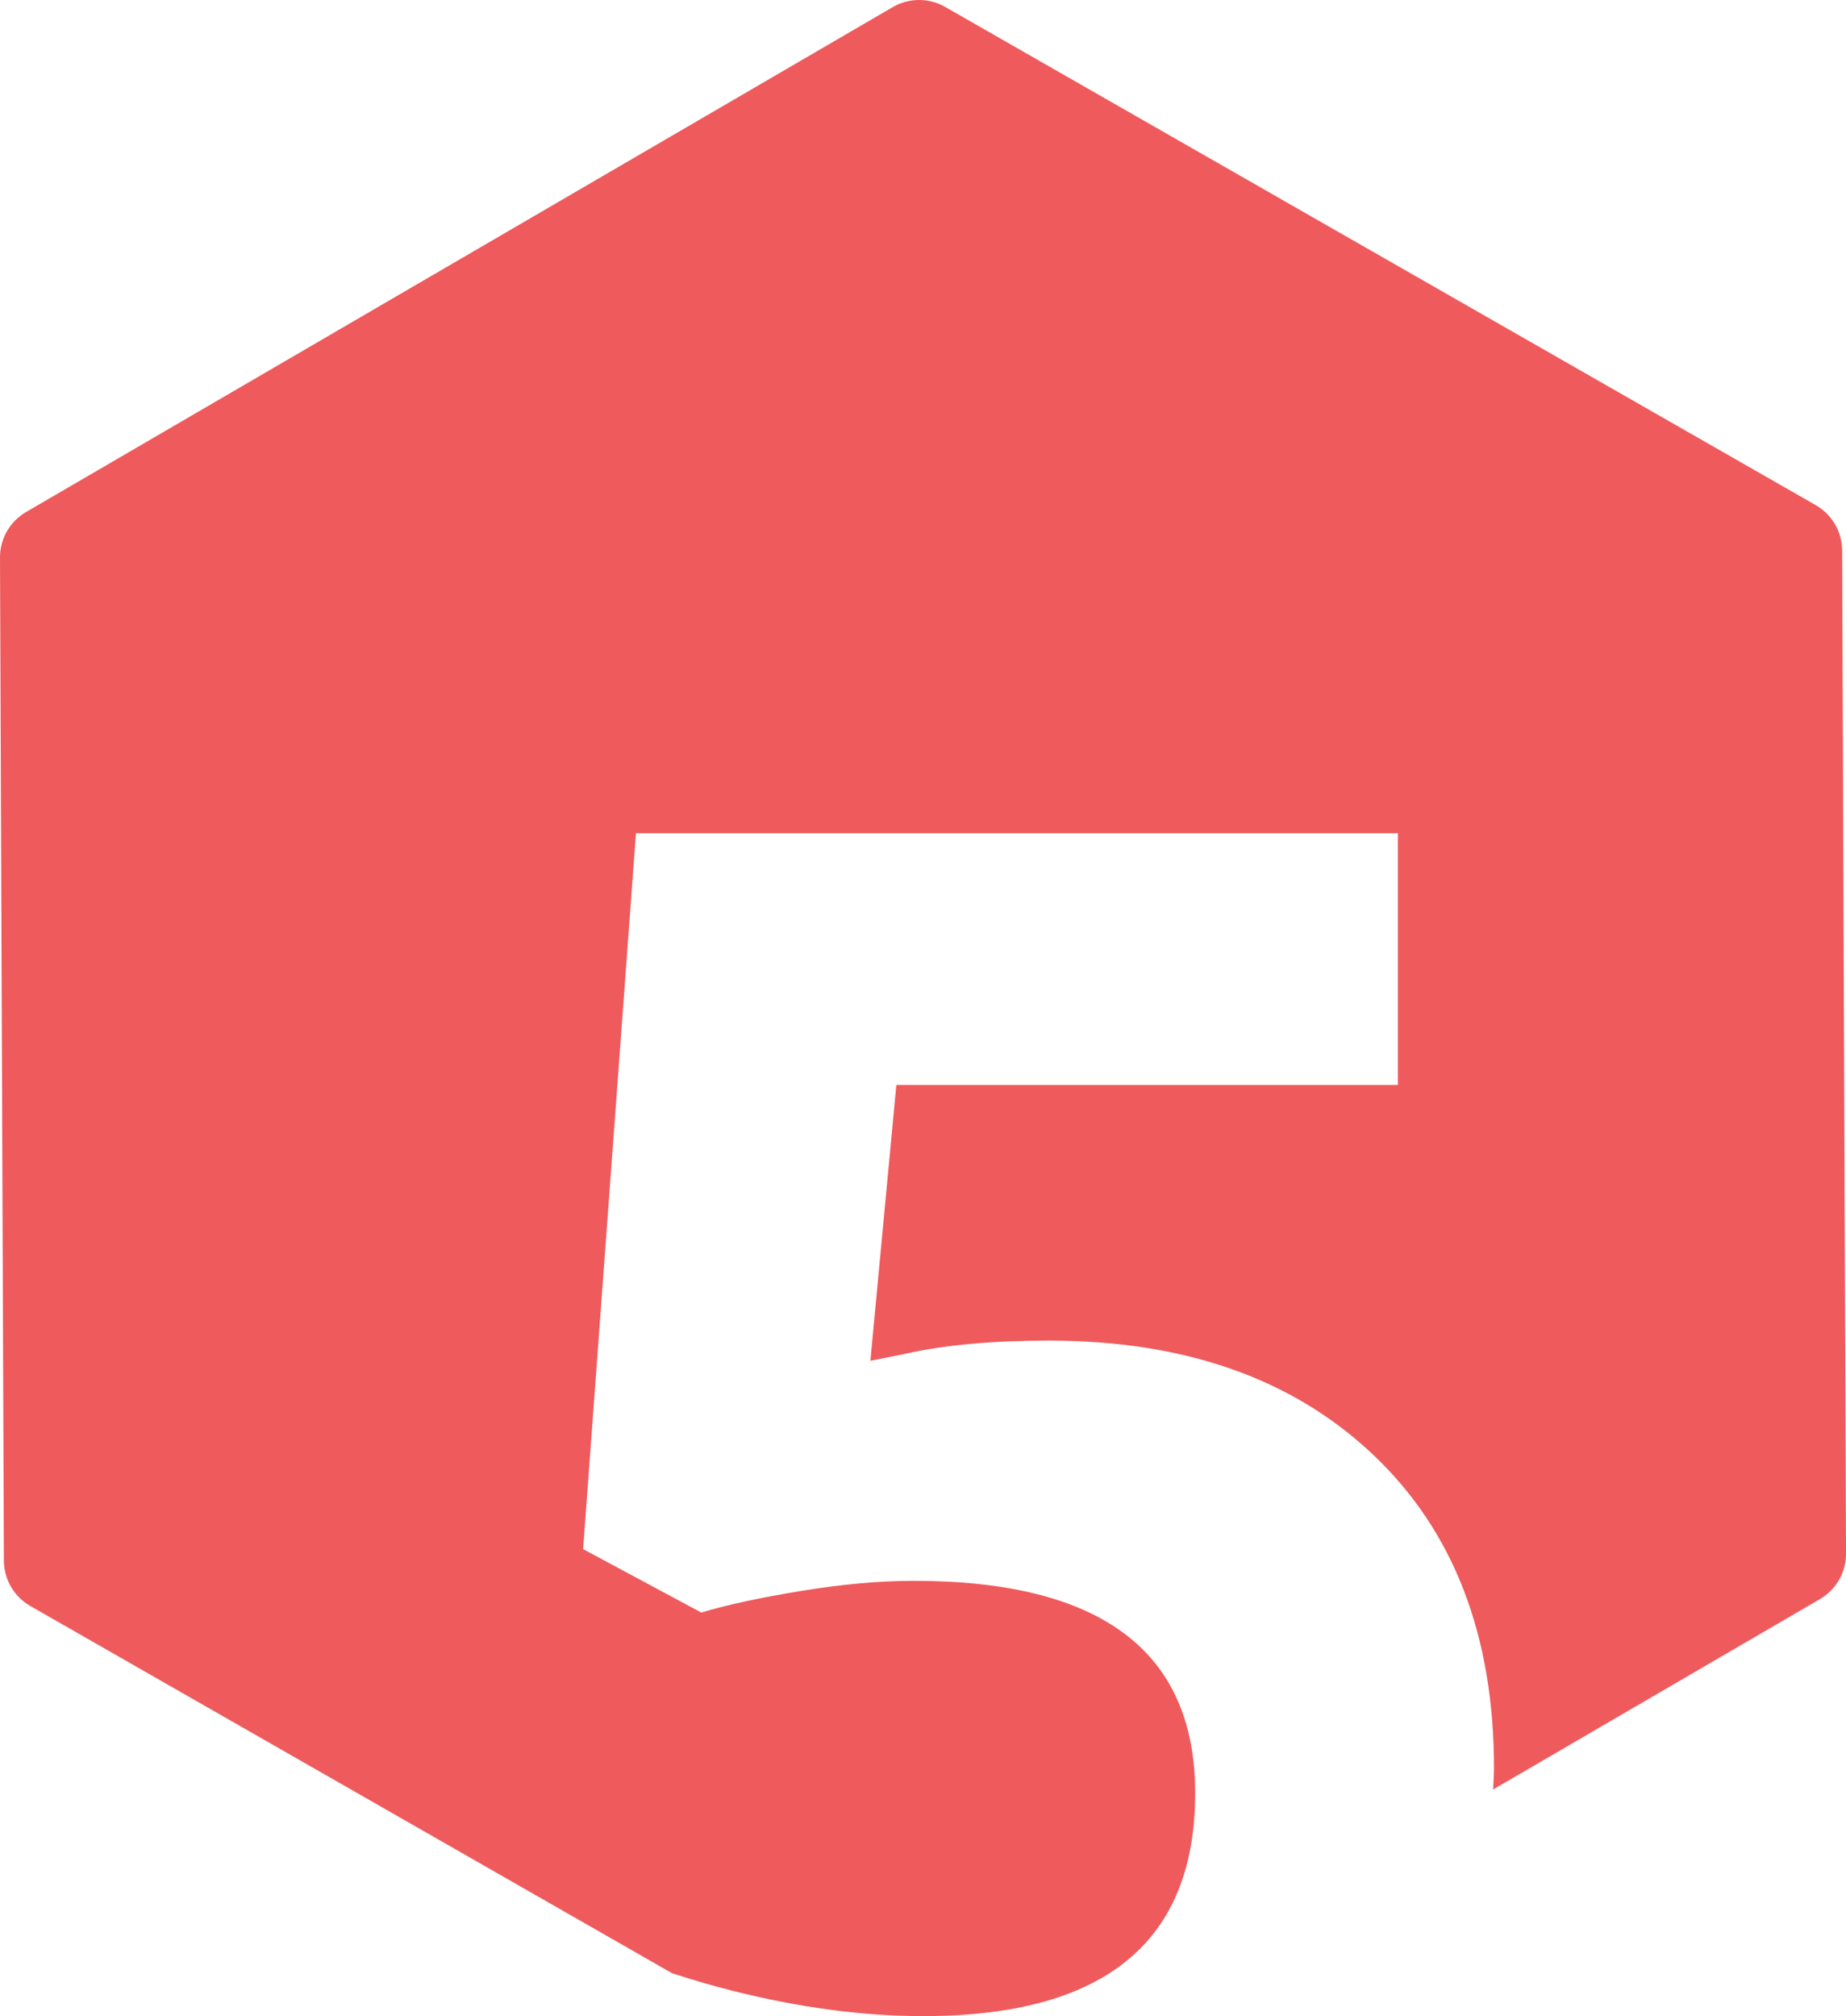 <?xml version="1.0" encoding="iso-8859-1"?>
<!-- Generator: Adobe Illustrator 16.0.0, SVG Export Plug-In . SVG Version: 6.00 Build 0)  -->
<!DOCTYPE svg PUBLIC "-//W3C//DTD SVG 1.1//EN" "http://www.w3.org/Graphics/SVG/1.1/DTD/svg11.dtd">
<svg version="1.1" id="Layer_1" xmlns="http://www.w3.org/2000/svg" xmlns:xlink="http://www.w3.org/1999/xlink" x="0px" y="0px"
	 width="70.358px" height="76.834px" viewBox="0 0 70.358 76.834" style="enable-background:new 0 0 70.358 76.834;"
	 xml:space="preserve">
<path style="fill:#EF5A5C;" d="M70.211,20.978c-0.004-0.714-0.387-1.373-1.008-1.728L36.024,0.264C35.717,0.088,35.374,0,35.031,0
	c-0.348,0-0.696,0.091-1.007,0.272L0.993,19.514C0.376,19.873-0.003,20.535,0,21.25l0.148,38.227
	c0.003,0.714,0.387,1.373,1.007,1.728l24.459,13.995c0.735,0.238,1.49,0.463,2.287,0.665c2.563,0.647,4.993,0.97,7.288,0.97
	c6.909,0,10.364-2.832,10.364-8.496c0-5.396-3.577-8.093-10.73-8.093c-1.294,0-2.723,0.128-4.285,0.385
	c-1.563,0.256-2.833,0.531-3.809,0.824l-4.504-2.417l2.014-27.283h29.041v9.595H34.163l-0.989,10.51l1.282-0.256
	c1.489-0.342,3.333-0.513,5.53-0.513c5.176,0,9.296,1.453,12.359,4.358c3.063,2.906,4.597,6.885,4.597,11.938
	c0,0.278-0.024,0.538-0.033,0.811l12.457-7.256c0.617-0.359,0.996-1.021,0.993-1.736L70.211,20.978z"/>
</svg>
